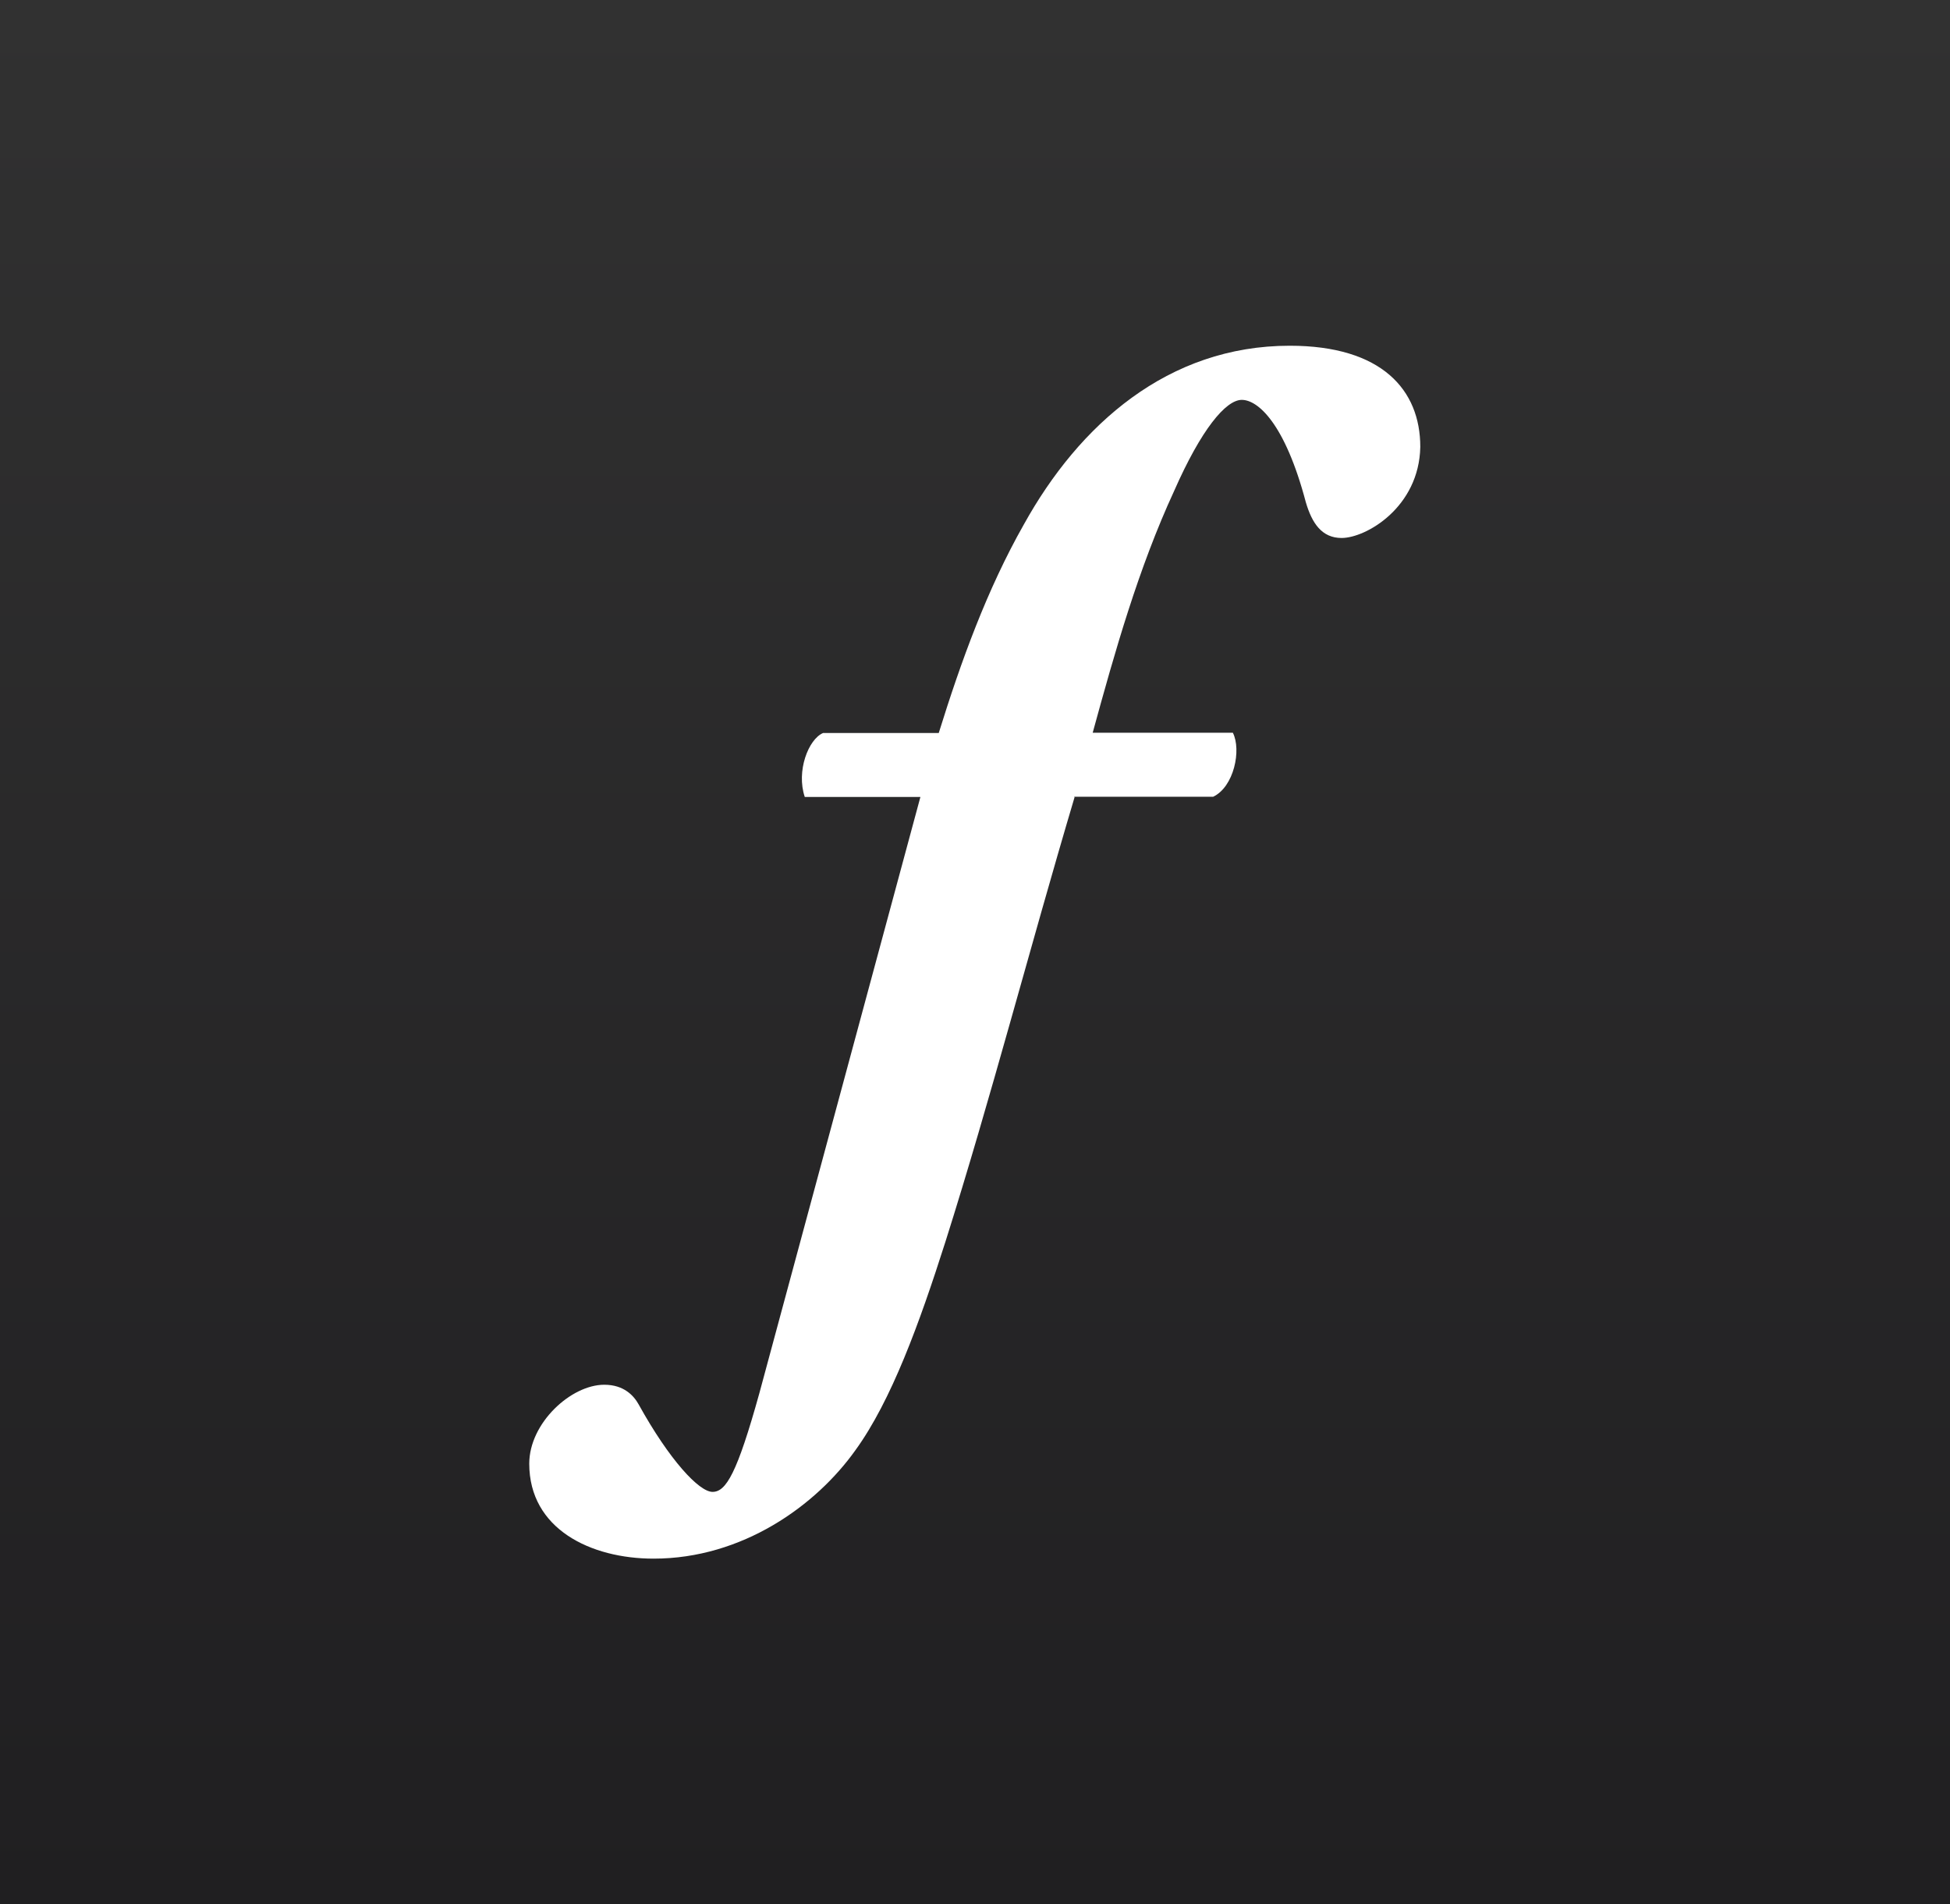 <?xml version="1.0" encoding="UTF-8"?><svg id="st_cc_app_RGB.svg" xmlns="http://www.w3.org/2000/svg" xmlns:xlink="http://www.w3.org/1999/xlink" viewBox="0 0 85 83"><rect x="0" y="0" width="85" height="83" fill="#808080" stroke="none"/><defs><style>.cls-1{fill:#fff;}.cls-2{fill:url(#linear-gradient);}</style><linearGradient id="linear-gradient" x1="42.5" y1="2" x2="42.5" y2="85" gradientTransform="translate(0 85) scale(1 -1)" gradientUnits="userSpaceOnUse"><stop offset="0" stop-color="#201f21"/><stop offset="1" stop-color="#313131"/></linearGradient></defs><rect class="cls-2" width="85" height="83"/><path class="cls-1" d="m46.84,34.75c-1.98,6.66-3.64,13.09-5.63,19.38-1.13,3.55-2.36,6.93-3.92,9.08-1.72,2.42-4.93,4.73-8.8,4.73-2.74,0-5.42-1.29-5.42-4.14,0-1.77,1.82-3.44,3.27-3.44.86,0,1.29.48,1.5.86,1.34,2.42,2.63,3.81,3.22,3.81s1.07-.81,2.04-4.3l7.02-25.99h-5.04c-.38-1.13.16-2.52.8-2.79h5.04c.97-3.12,2.1-6.25,3.71-9.09,2.41-4.35,6.28-7.79,11.59-7.79,4.02,0,5.69,1.93,5.69,4.41-.05,2.63-2.36,3.97-3.43,3.97-.86,0-1.29-.64-1.56-1.56-.91-3.44-2.09-4.46-2.79-4.46s-1.77,1.29-2.95,3.97c-1.56,3.38-2.58,7-3.55,10.54h6.11c.38.75.05,2.36-.86,2.79h-6.06Z"/></svg>